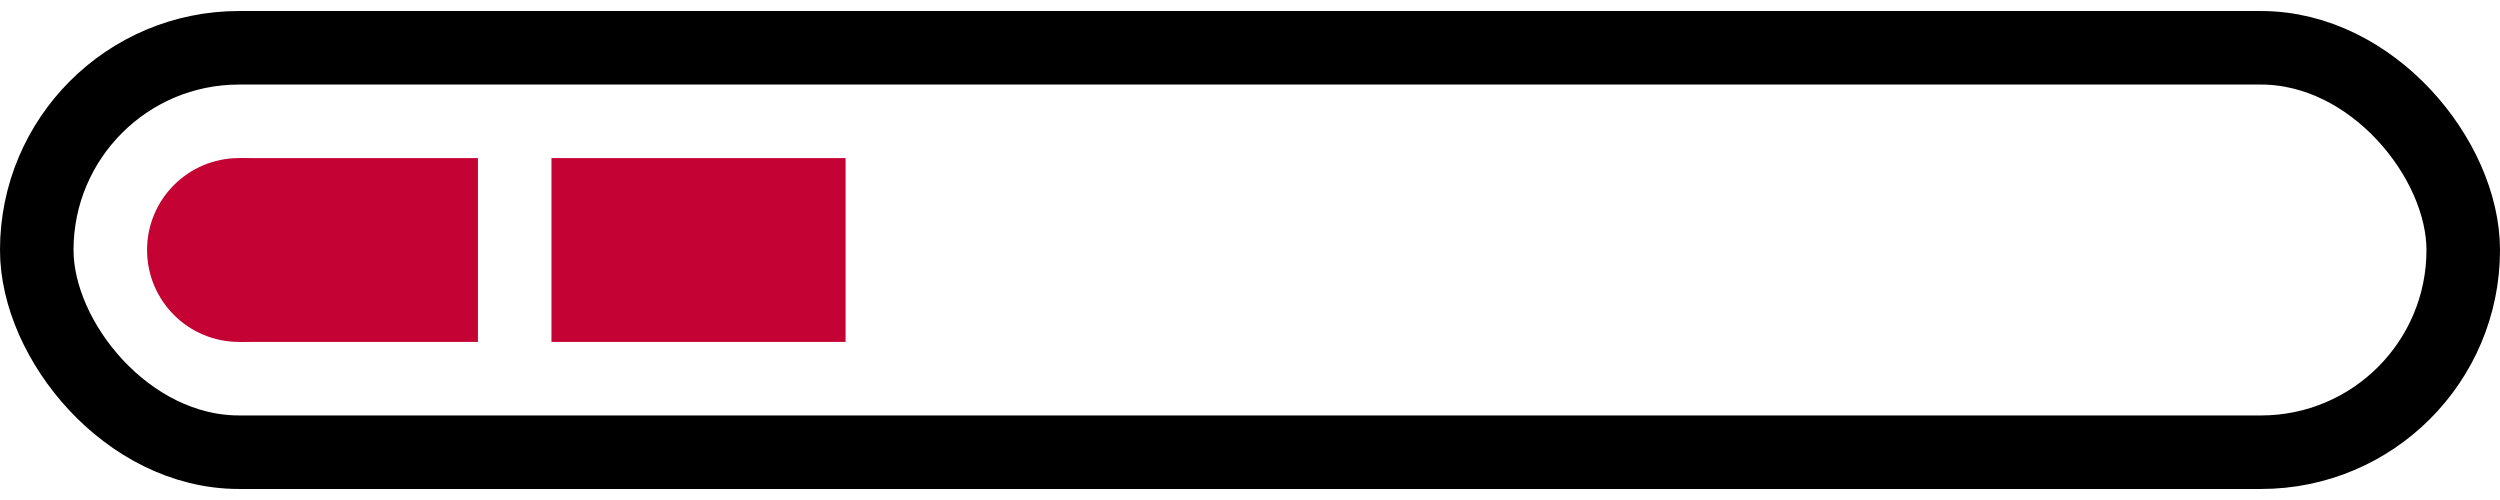 <?xml version="1.0" encoding="UTF-8" standalone="no"?>
<!DOCTYPE svg PUBLIC "-//W3C//DTD SVG 1.0//EN" "http://www.w3.org/TR/2001/REC-SVG-20010904/DTD/svg10.dtd">
<svg xmlns="http://www.w3.org/2000/svg" width="100" height="20" viewBox="0 0 136 26">
<rect fill-opacity="0" stroke-width="4" stroke="#000" width="132" height="22" x="2" y="2" rx="11" ry="11"/>
<g fill="#C40233" transform="translate(8,8)">
<circle cx="5" cy="5" r="5" /> 
<rect width="13" height="10" x="5" y="0" />
<rect width="16" height="10" x="22" y="0" /> 
</g>
</svg>